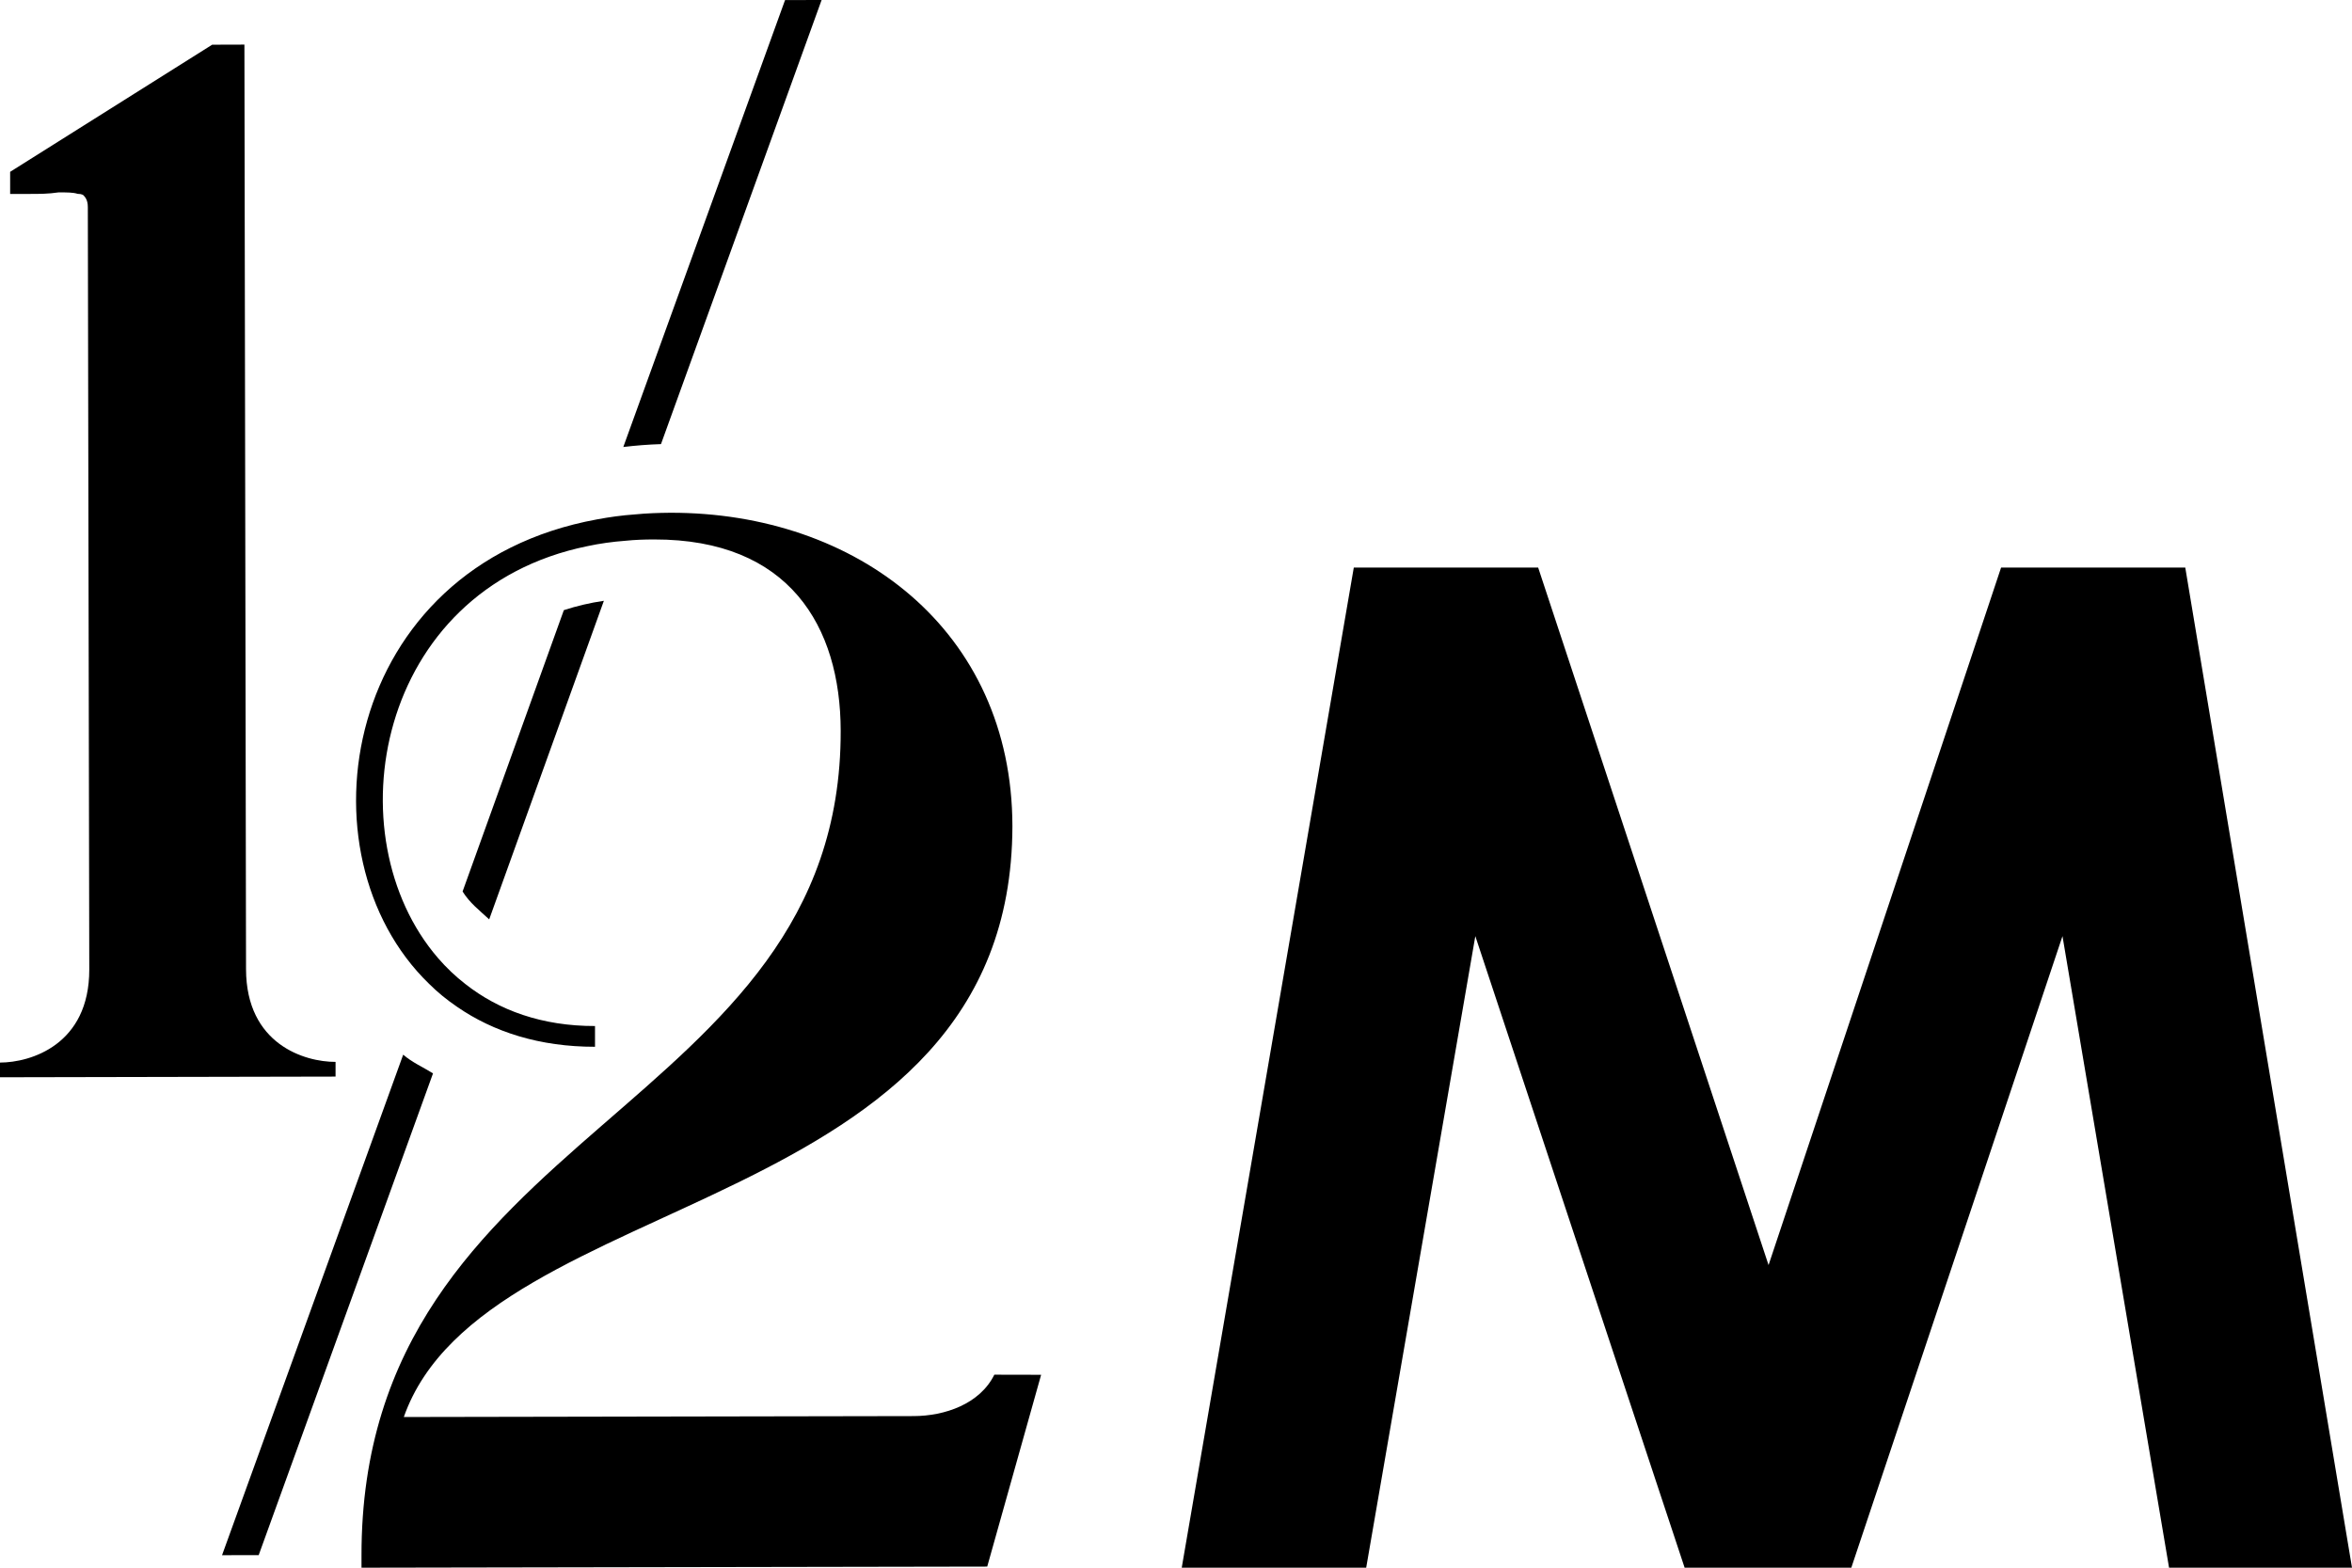 <svg width="96" height="64" viewBox="0 0 96 64" fill="none" xmlns="http://www.w3.org/2000/svg">
<g clip-path="url(#clip0_25_341)">
<path d="M16.457 43.056L9.063 63.49L10.559 63.487L17.674 43.82C17.257 43.559 16.826 43.376 16.457 43.056ZM23.014 24.909L18.881 36.395C19.174 36.864 19.563 37.159 19.967 37.533L24.648 24.527C24.076 24.611 23.535 24.739 23.014 24.909ZM32.043 0.003L25.441 18.248C25.934 18.189 26.441 18.147 26.979 18.13L33.535 0L32.043 0.003Z" fill="black"/>
<path d="M42.495 56.125L40.295 63.955L14.755 64V63.518C14.723 45.943 34.342 45.547 34.314 29.835C34.307 25.561 32.205 22.016 26.706 22.023C26.306 22.023 25.924 22.036 25.544 22.075C24.996 22.116 24.472 22.189 23.973 22.297C15.327 24.062 13.582 34.141 17.881 39.115C18.216 39.504 18.588 39.858 18.995 40.173C20.356 41.245 22.125 41.891 24.286 41.887V42.734C22.025 42.737 20.139 42.127 18.657 41.103C18.243 40.822 17.857 40.507 17.509 40.16C12.062 34.879 13.948 23.112 24.366 21.204C24.865 21.11 25.389 21.037 25.934 20.999C26.396 20.954 26.868 20.937 27.361 20.933C34.959 20.919 41.309 25.721 41.323 33.728C41.288 49.8 19.815 48.392 16.482 57.849L37.296 57.811C38.554 57.807 39.989 57.325 40.585 56.121L42.495 56.125Z" fill="black"/>
<path d="M10.042 39.566C10.049 42.637 12.441 43.355 13.696 43.351V43.951L0 43.979V43.379C1.255 43.376 3.647 42.651 3.644 39.58L3.585 8.454C3.585 8.153 3.465 8.035 3.406 7.972C3.406 7.972 3.347 7.913 3.168 7.913C2.989 7.854 2.747 7.854 2.389 7.854C1.972 7.917 1.61 7.917 1.193 7.917H0.414V7.015L8.66 1.825L9.976 1.821L10.042 39.566Z" fill="black"/>
<path d="M55.257 23.171H62.782L72.186 51.646L81.677 23.171H89.195L96 64H88.533L84.183 38.217L75.564 64H68.76L60.217 38.217L55.763 64H48.234L55.257 23.171Z" fill="black"/>
</g>
<defs>
<clipPath id="clip0_25_341">
<rect width="96" height="64" fill="white"/>
</clipPath>
</defs>
</svg>
